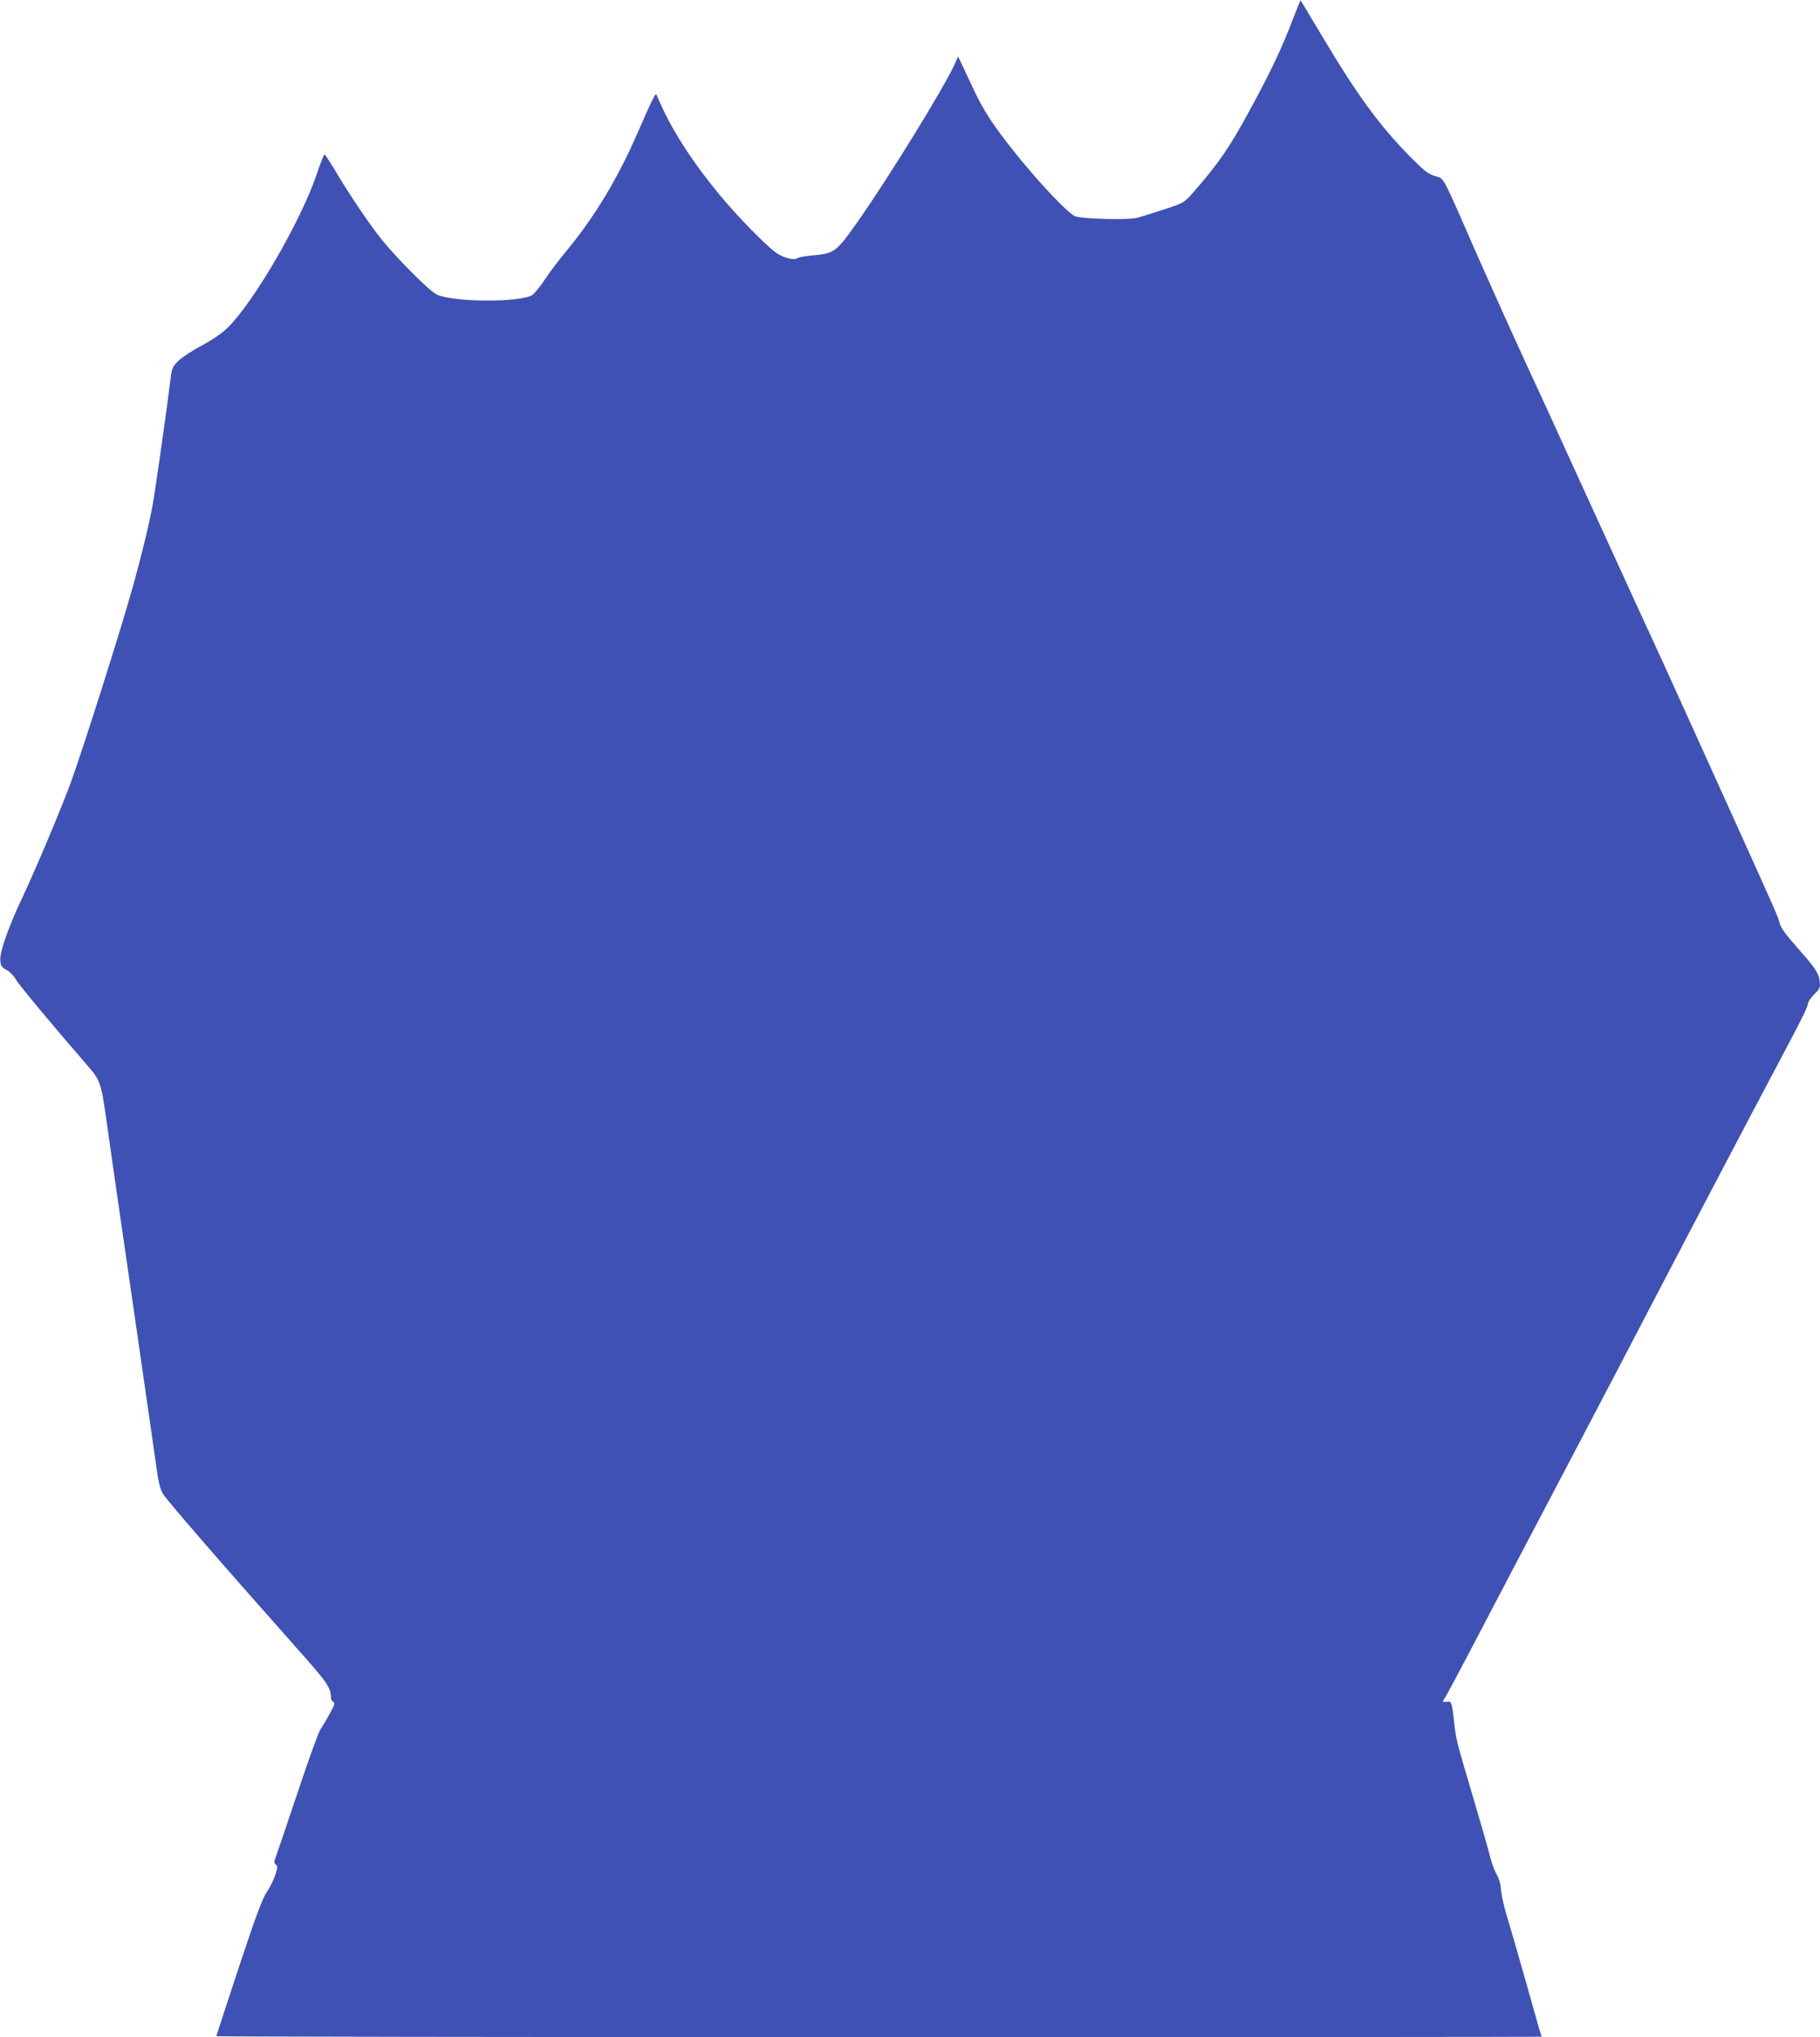 <?xml version="1.0" standalone="no"?>
<!DOCTYPE svg PUBLIC "-//W3C//DTD SVG 20010904//EN"
 "http://www.w3.org/TR/2001/REC-SVG-20010904/DTD/svg10.dtd">
<svg version="1.0" xmlns="http://www.w3.org/2000/svg"
 width="1144pt" height="1280pt" viewBox="0 0 1144 1280"
 preserveAspectRatio="xMidYMid meet">
<g transform="translate(0,1280) scale(0.1,-0.1)"
fill="#3f51b5" stroke="none">
<path d="M8130 12688 c-70 -185 -143 -340 -278 -587 -126 -232 -193 -329 -357
-516 -52 -59 -54 -60 -181 -102 -71 -23 -147 -47 -169 -52 -56 -15 -357 -6
-389 11 -50 26 -216 201 -357 375 -152 188 -214 282 -282 427 -23 50 -54 115
-68 145 l-27 56 -22 -50 c-66 -146 -424 -727 -614 -995 -133 -188 -141 -193
-290 -206 -39 -4 -76 -11 -83 -16 -20 -16 -89 2 -135 34 -66 47 -243 229 -355
364 -182 221 -309 421 -390 614 -10 25 -10 25 -33 -20 -13 -25 -56 -120 -96
-213 -120 -276 -269 -523 -438 -727 -48 -58 -112 -141 -141 -186 -29 -44 -65
-88 -78 -97 -76 -49 -498 -47 -603 3 -45 22 -242 219 -341 340 -77 95 -211
293 -293 433 -35 59 -67 107 -70 107 -4 0 -27 -57 -50 -127 -101 -296 -394
-800 -560 -963 -36 -35 -94 -75 -160 -110 -57 -30 -123 -73 -146 -95 -36 -34
-43 -48 -49 -95 -27 -216 -98 -715 -115 -810 -22 -122 -69 -316 -126 -520 -78
-278 -305 -994 -388 -1224 -57 -157 -221 -546 -301 -716 -92 -194 -147 -350
-143 -405 3 -34 8 -43 39 -59 20 -11 46 -38 60 -62 20 -35 240 -299 452 -543
77 -89 84 -108 117 -348 40 -284 60 -420 191 -1323 60 -415 116 -804 124 -863
10 -75 22 -122 38 -151 21 -38 367 -437 846 -976 187 -210 211 -244 211 -306
0 -12 7 -24 15 -28 12 -4 8 -18 -22 -73 -20 -37 -47 -81 -58 -98 -12 -16 -75
-190 -140 -385 -65 -195 -127 -377 -137 -405 -17 -43 -17 -51 -5 -60 13 -9 12
-18 -2 -65 -10 -30 -34 -79 -54 -108 -28 -42 -66 -143 -177 -477 -77 -233
-140 -426 -140 -429 0 -3 1874 -6 4165 -6 2291 0 4165 1 4165 3 0 1 -7 25 -16
52 -8 28 -48 169 -89 315 -41 146 -91 317 -110 380 -20 63 -37 141 -40 173 -2
37 -12 73 -28 100 -13 23 -32 74 -41 112 -9 39 -56 201 -103 360 -113 382
-110 371 -123 486 -14 125 -17 132 -46 126 -25 -4 -30 2 -15 19 5 5 107 196
226 424 119 228 331 631 470 895 139 264 311 593 383 730 353 678 841 1609
1052 2005 120 226 151 289 154 314 1 11 20 38 40 59 35 34 38 41 34 81 -6 53
-28 85 -148 220 -66 75 -97 118 -103 143 -8 37 -18 60 -302 688 -95 209 -225
497 -290 640 -64 143 -208 458 -320 700 -111 242 -279 609 -373 815 -93 206
-232 508 -307 670 -75 162 -210 462 -300 665 -243 554 -213 497 -276 519 -45
15 -71 36 -154 120 -194 197 -331 385 -547 746 -77 129 -141 236 -143 238 -1
1 -21 -48 -45 -110z"/>
</g>
</svg>
